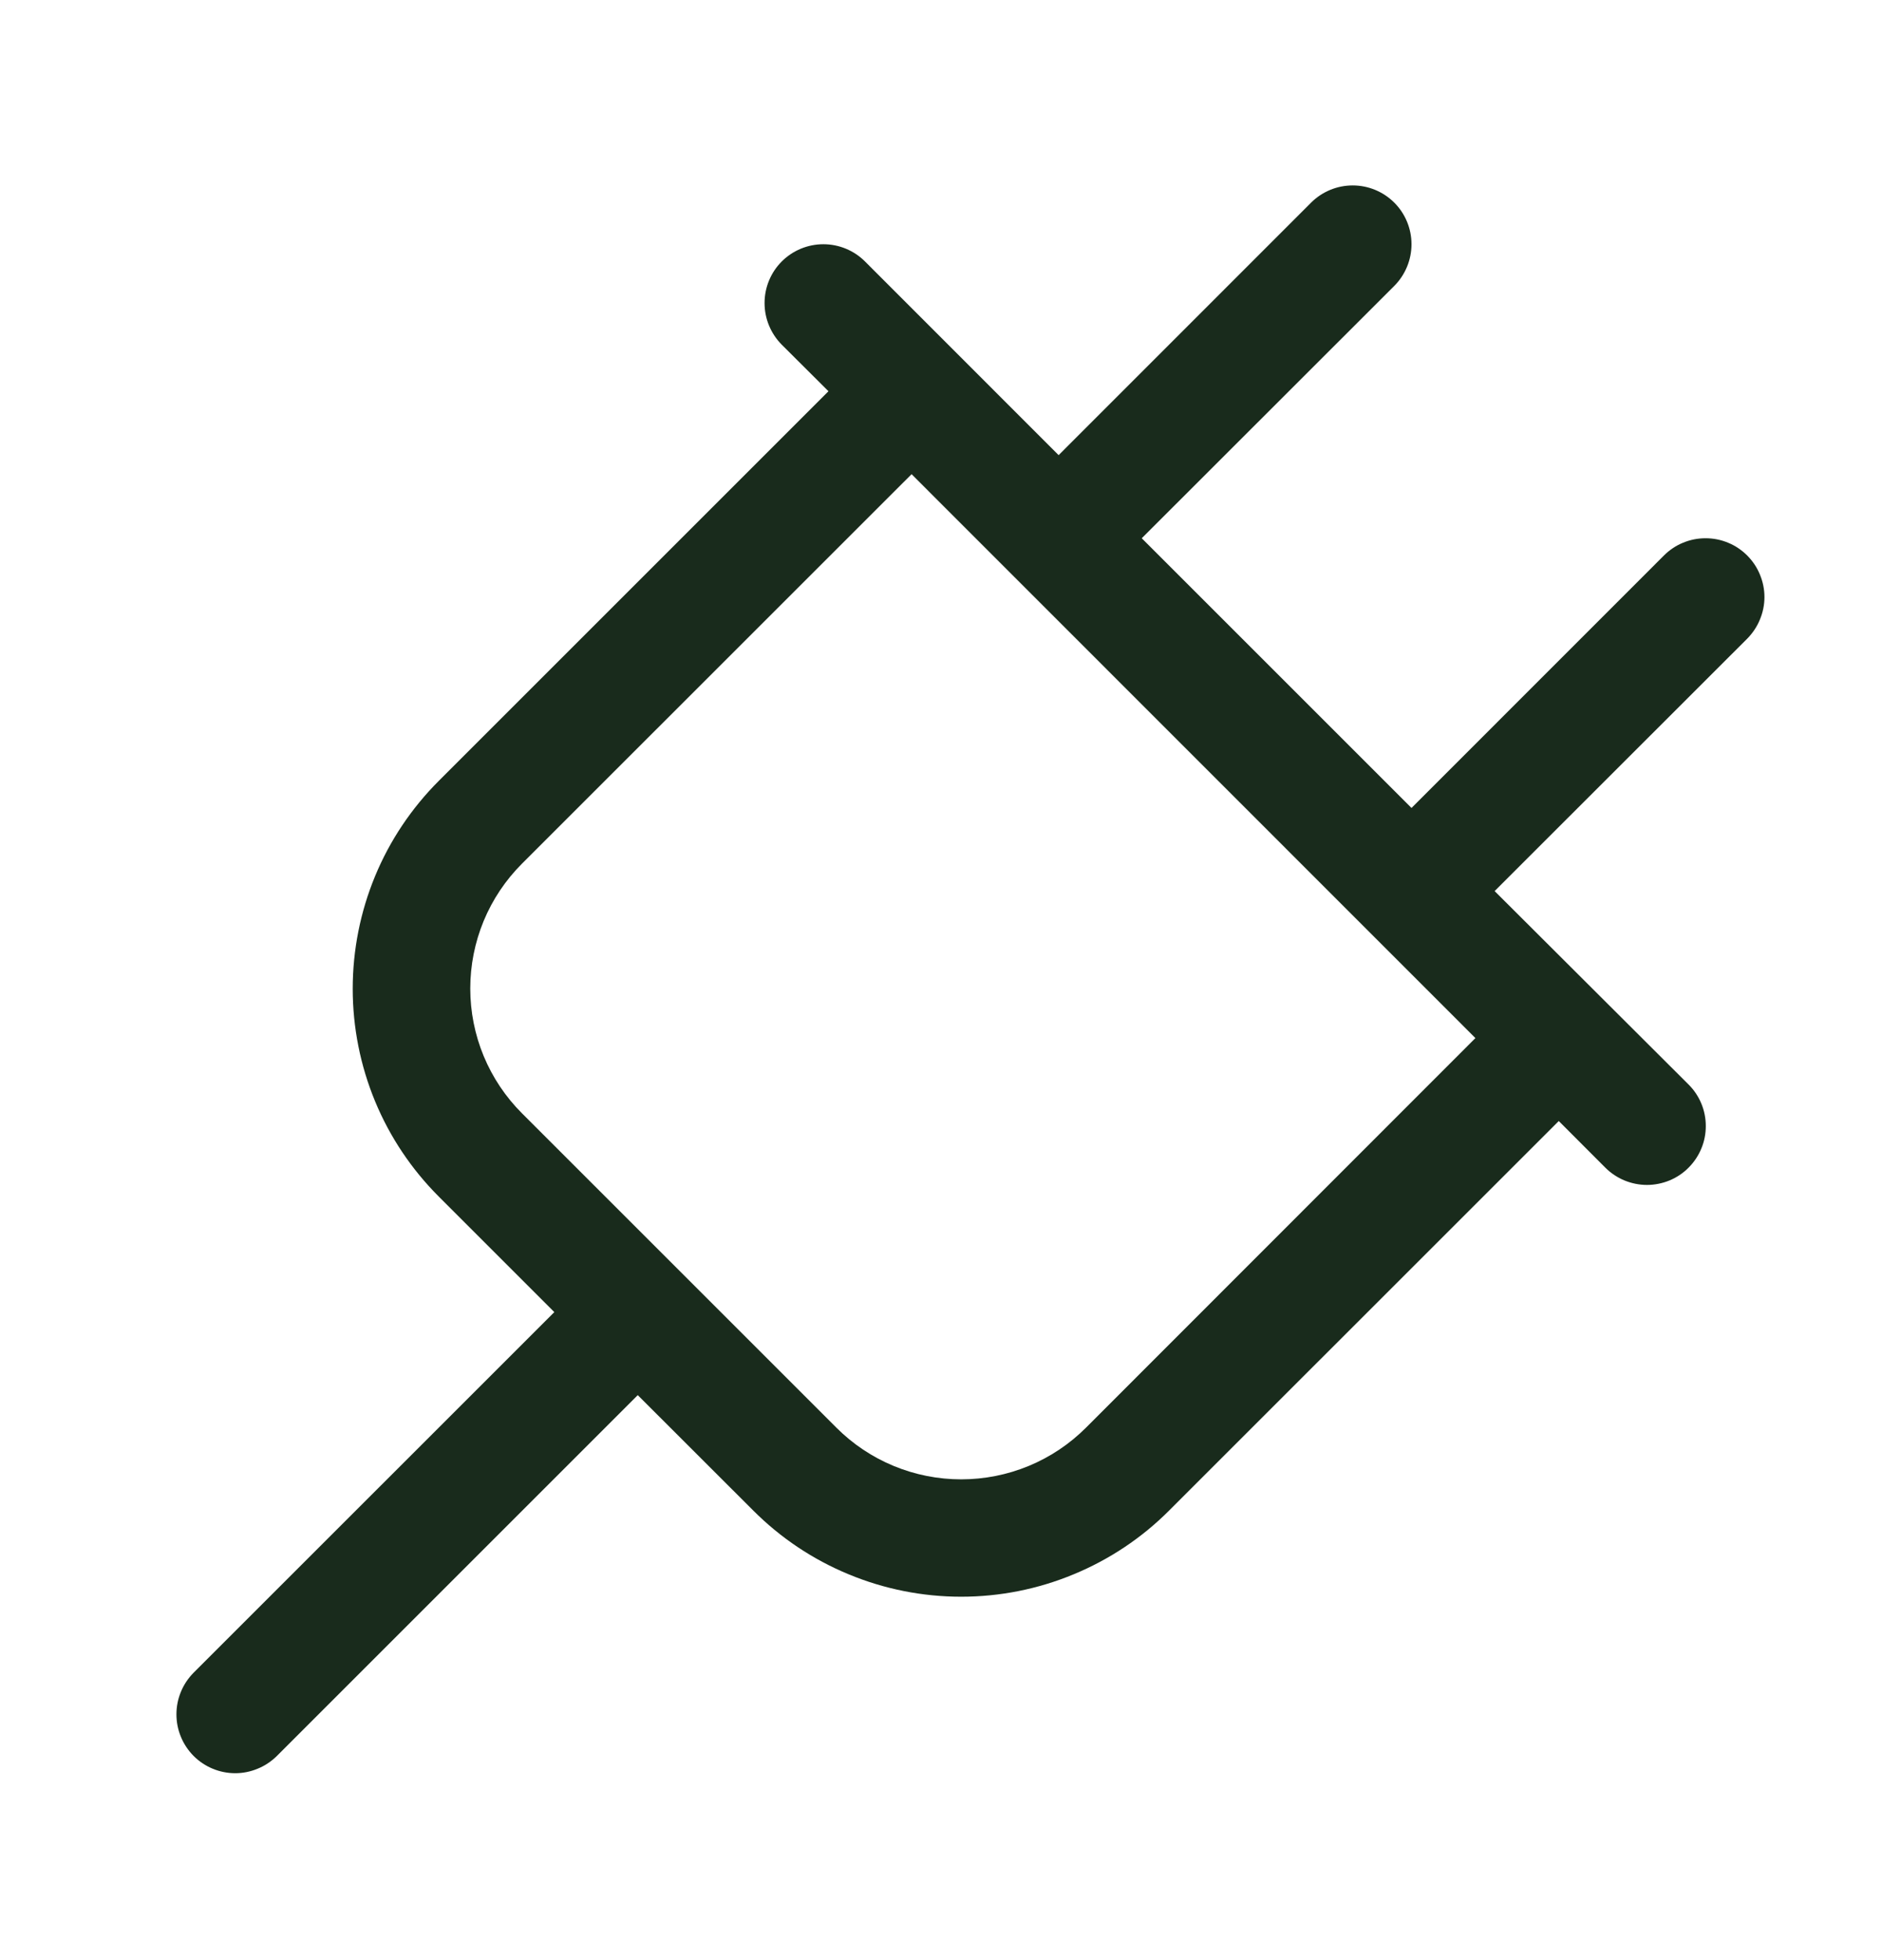 <svg width="24" height="25" viewBox="0 0 24 25" fill="none" xmlns="http://www.w3.org/2000/svg">
<path d="M22.281 7.085C22.211 7.015 22.128 6.959 22.037 6.922C21.946 6.884 21.849 6.865 21.75 6.865C21.651 6.865 21.554 6.884 21.463 6.922C21.372 6.959 21.289 7.015 21.219 7.085L18 10.305L14.56 6.865L17.781 3.646C17.921 3.505 18 3.314 18 3.115C18 2.916 17.921 2.725 17.781 2.585C17.64 2.444 17.449 2.365 17.25 2.365C17.051 2.365 16.86 2.444 16.719 2.585L13.5 5.805L11.031 3.335C10.89 3.194 10.699 3.115 10.5 3.115C10.301 3.115 10.11 3.194 9.969 3.335C9.829 3.475 9.75 3.666 9.75 3.865C9.75 4.064 9.829 4.255 9.969 4.396L10.565 4.99L5.596 9.959C5.248 10.307 4.971 10.72 4.783 11.175C4.595 11.63 4.498 12.118 4.498 12.611C4.498 13.103 4.595 13.591 4.783 14.046C4.971 14.501 5.248 14.914 5.596 15.262L7.069 16.735L2.469 21.334C2.4 21.404 2.344 21.487 2.307 21.578C2.269 21.669 2.25 21.767 2.25 21.865C2.25 21.964 2.269 22.061 2.307 22.152C2.344 22.243 2.4 22.326 2.469 22.396C2.61 22.537 2.801 22.616 3 22.616C3.099 22.616 3.196 22.596 3.287 22.558C3.378 22.521 3.461 22.465 3.531 22.396L8.133 17.794L9.606 19.266C9.954 19.615 10.367 19.891 10.822 20.079C11.277 20.268 11.765 20.365 12.257 20.365C12.75 20.365 13.238 20.268 13.692 20.079C14.147 19.891 14.561 19.615 14.909 19.266L19.878 14.298L20.472 14.893C20.542 14.963 20.625 15.018 20.716 15.056C20.807 15.093 20.904 15.113 21.003 15.113C21.101 15.113 21.199 15.093 21.29 15.056C21.381 15.018 21.464 14.963 21.533 14.893C21.603 14.823 21.658 14.741 21.696 14.649C21.734 14.559 21.753 14.461 21.753 14.362C21.753 14.264 21.734 14.166 21.696 14.075C21.658 13.984 21.603 13.901 21.533 13.832L19.06 11.365L22.281 8.146C22.35 8.076 22.406 7.993 22.443 7.902C22.481 7.811 22.501 7.714 22.501 7.615C22.501 7.517 22.481 7.419 22.443 7.328C22.406 7.237 22.35 7.154 22.281 7.085ZM13.849 18.209C13.64 18.418 13.392 18.584 13.119 18.697C12.846 18.81 12.553 18.868 12.257 18.868C11.962 18.868 11.669 18.81 11.396 18.697C11.123 18.584 10.875 18.418 10.666 18.209L6.656 14.199C6.447 13.99 6.281 13.742 6.168 13.469C6.055 13.196 5.997 12.903 5.997 12.608C5.997 12.312 6.055 12.02 6.168 11.746C6.281 11.473 6.447 11.225 6.656 11.016L11.625 6.048L18.815 13.24L13.849 18.209Z" fill="#192B1C"/>
</svg>
